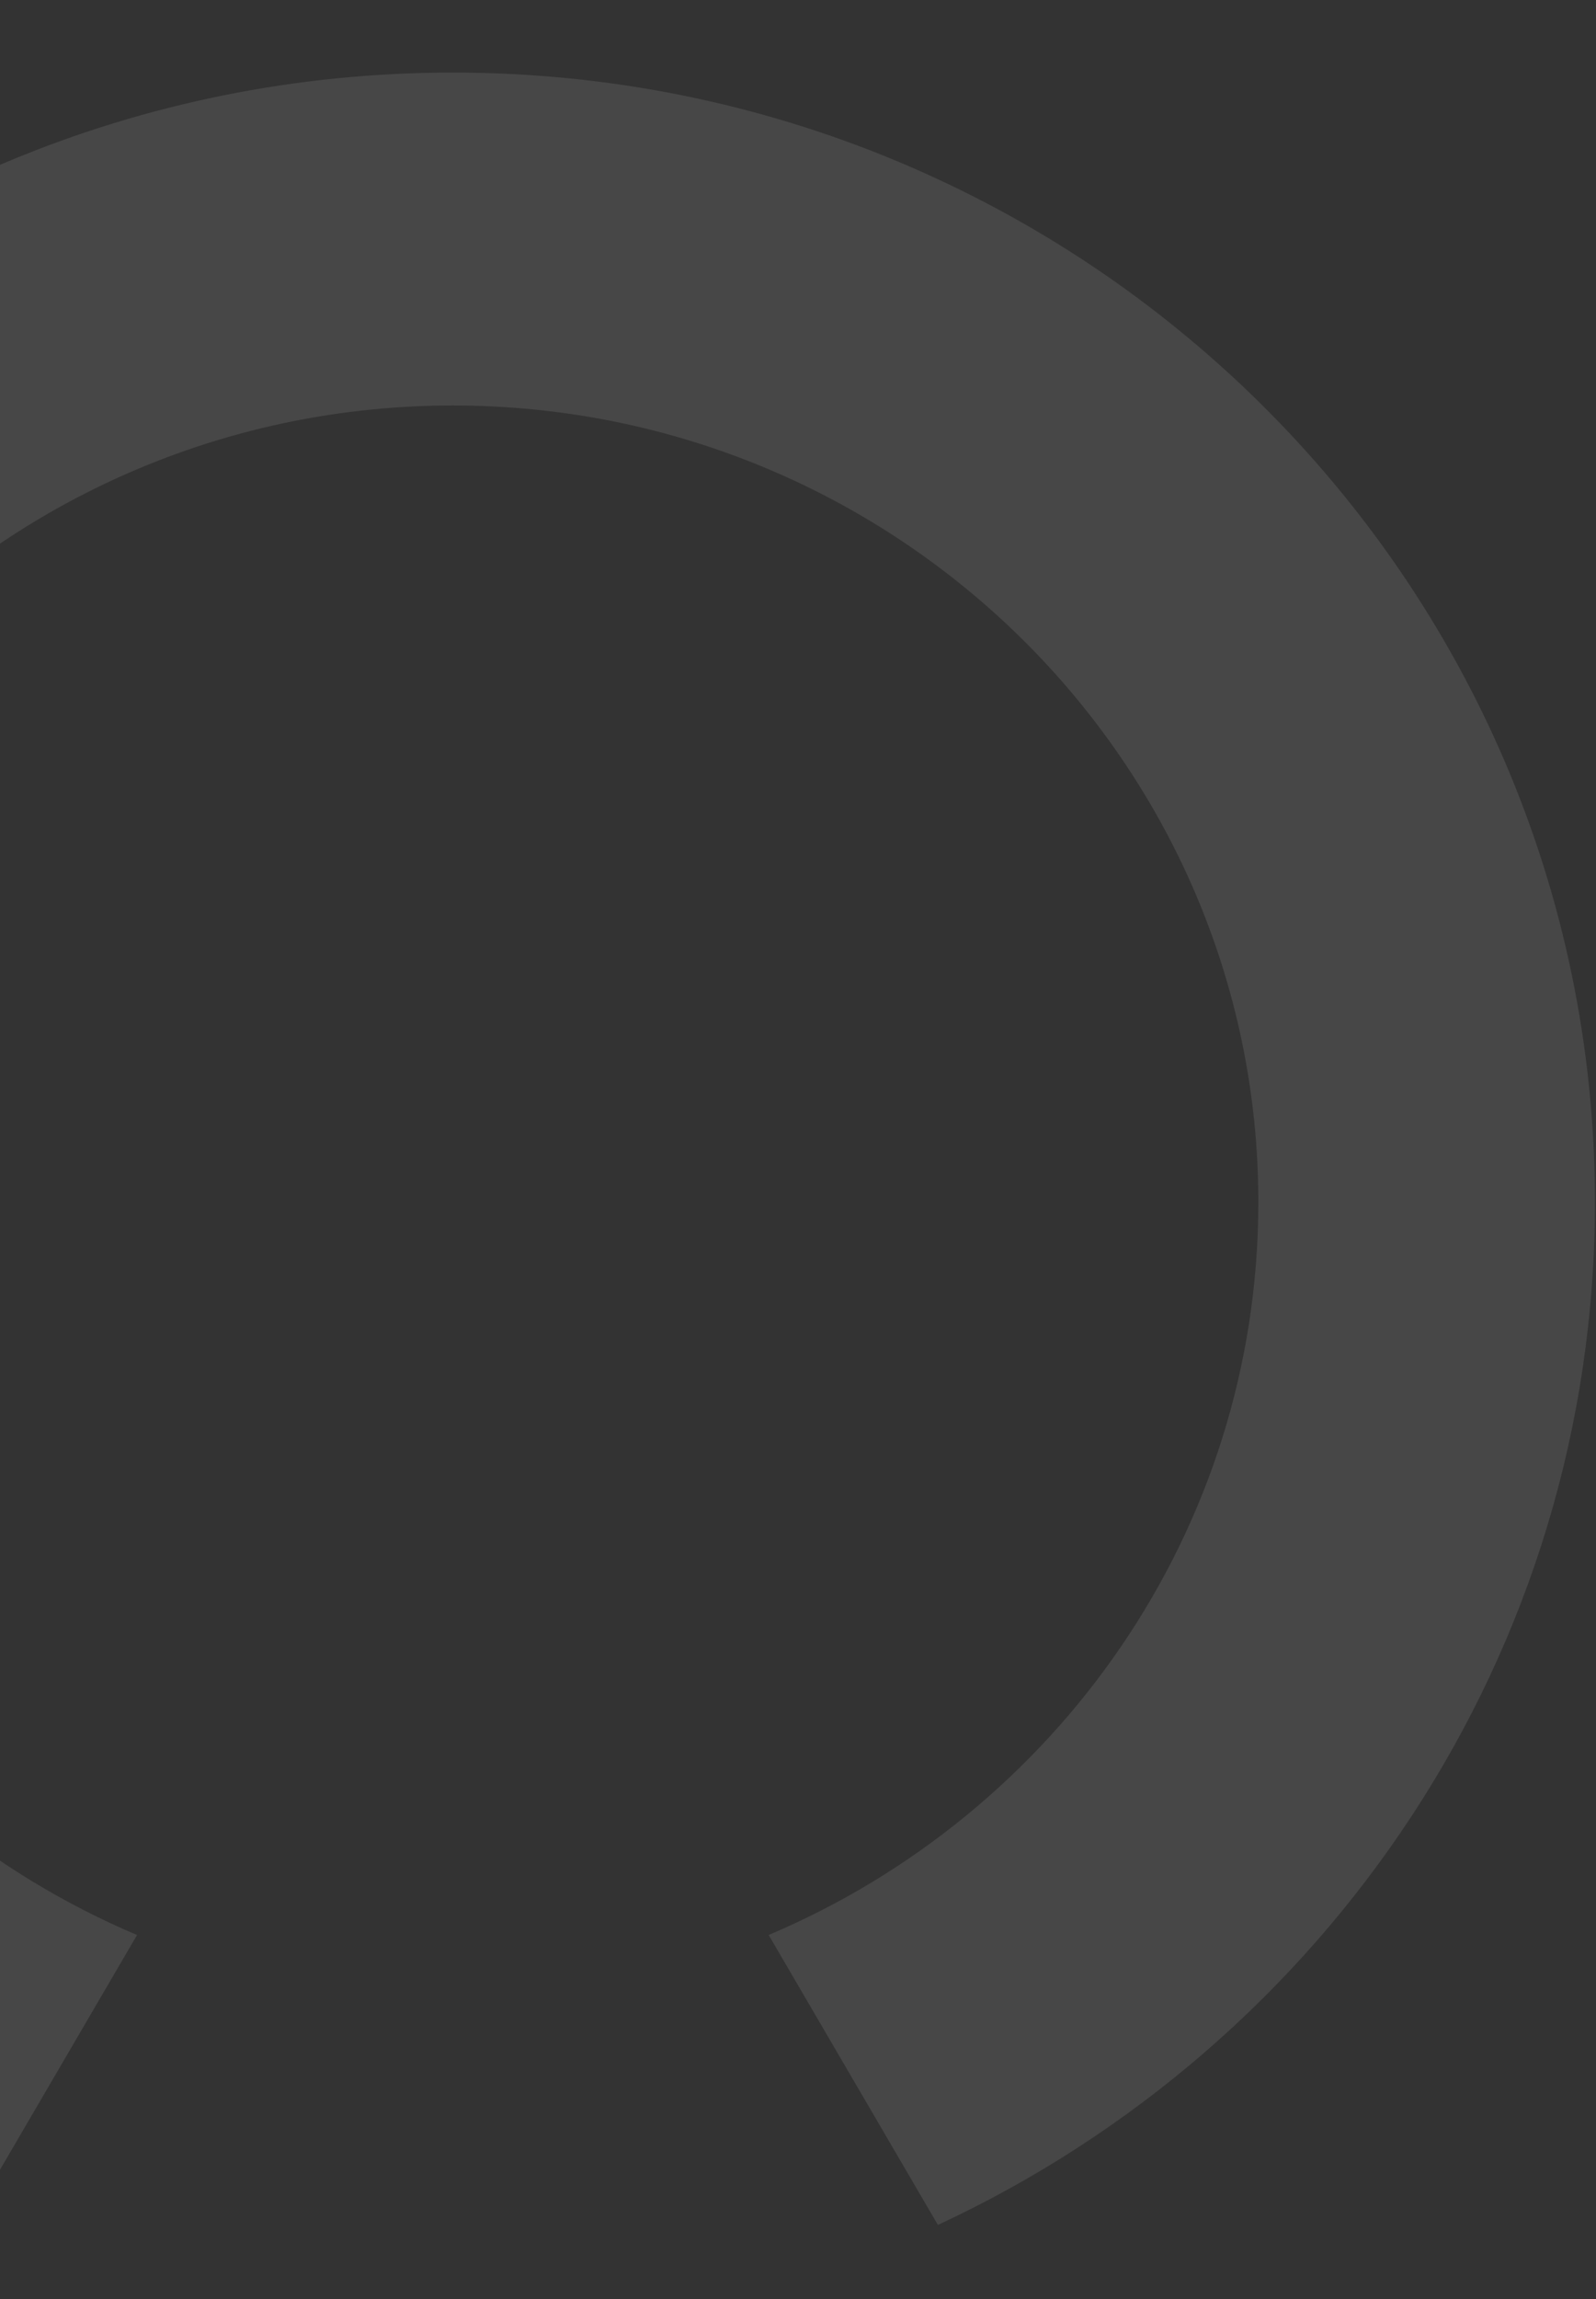 <svg xmlns="http://www.w3.org/2000/svg" xmlns:xlink="http://www.w3.org/1999/xlink" width="484" height="697" viewBox="0 0 484 697">
  <rect x="0" y="0" width="484" height="697" fill="#333333" stroke="none"/>
  <defs>
    <clipPath id="clip-path">
      <rect id="Rectangle_453" data-name="Rectangle 453" width="484" height="697" transform="translate(0 1135)" fill="#124734"/>
    </clipPath>
  </defs>
  <g id="Icon_Mask" data-name="Icon Mask" transform="translate(0 -1135)" clip-path="url(#clip-path)">
    <path id="Logo_Icon" data-name="Logo Icon" d="M103.913,672.76c0-189.133,155.068-342.442,346.351-342.442S796.608,483.627,796.608,672.76c0,137.109-81.522,255.379-199.253,310.059l-51.321-87.9c87.223-36.891,148.5-122.585,148.5-222.154,0-133.173-109.574-241.521-244.269-241.521S205.989,539.587,205.989,672.76c0,99.569,61.276,185.263,148.5,222.171l-51.326,87.888C185.435,928.139,103.913,809.869,103.913,672.76Zm115.351,395.555-50.942,87.272H732.21l-50.953-87.272Z" transform="translate(-312.931 826.683)" fill="#fff" opacity="0.1"/>
  </g>
</svg>
